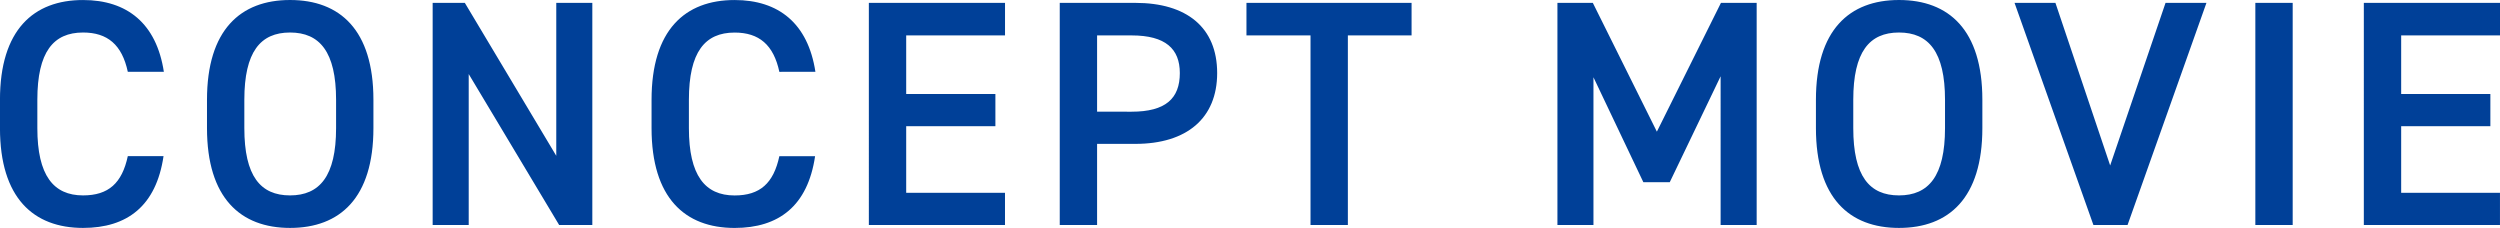 <svg xmlns="http://www.w3.org/2000/svg" width="372.768" height="33.984" viewBox="0 0 372.768 33.984">
  <path id="パス_3297" data-name="パス 3297" d="M26.736-22.848c-1.1-7.2-5.472-10.7-12.048-10.7C7.3-33.552,2.3-29.088,2.3-18.672v4.224C2.3-4.032,7.3.432,14.688.432c6.576,0,10.9-3.264,12-10.7H21.36C20.5-6.24,18.48-4.416,14.688-4.416c-4.416,0-6.816-2.976-6.816-10.032v-4.224c0-7.152,2.4-10.032,6.816-10.032,3.648,0,5.808,1.824,6.672,5.856Zm31.248,8.4v-4.224c0-10.416-4.992-14.88-12.432-14.88-7.392,0-12.384,4.464-12.384,14.88v4.224C33.168-4.032,38.16.432,45.552.432,52.992.432,57.984-4.032,57.984-14.448ZM38.736-18.672c0-7.152,2.4-10.032,6.816-10.032s6.864,2.88,6.864,10.032v4.224c0,7.152-2.448,10.032-6.864,10.032S38.736-7.3,38.736-14.448ZM85.248-33.12v22.8L71.616-33.12h-4.8V0h5.376V-22.512L85.68,0h4.944V-33.12Zm38.64,10.272c-1.1-7.2-5.472-10.7-12.048-10.7-7.392,0-12.384,4.464-12.384,14.88v4.224c0,10.416,4.992,14.88,12.384,14.88,6.576,0,10.9-3.264,12-10.7h-5.328c-.864,4.032-2.88,5.856-6.672,5.856-4.416,0-6.816-2.976-6.816-10.032v-4.224c0-7.152,2.4-10.032,6.816-10.032,3.648,0,5.808,1.824,6.672,5.856Zm7.968-10.272V0h20.3V-4.8H137.424v-9.936h13.3v-4.8h-13.3v-8.736H152.16V-33.12ZM171.6-12.1c7.68,0,12.192-3.84,12.192-10.56,0-6.816-4.56-10.464-12.192-10.464H160.32V0h5.568V-12.1Zm-5.712-4.8V-28.272h5.136c5.088,0,7.2,2.016,7.2,5.616,0,3.792-2.112,5.76-7.2,5.76ZM188.16-33.12v4.848h9.552V0h5.568V-28.272h9.5V-33.12Zm51.648,0h-5.28V0H239.9V-22.032l7.44,15.648h3.936l7.584-15.792V0h5.376V-33.12h-5.328l-9.552,19.2Zm58.08,18.672v-4.224c0-10.416-4.992-14.88-12.432-14.88-7.392,0-12.384,4.464-12.384,14.88v4.224c0,10.416,4.992,14.88,12.384,14.88C292.9.432,297.888-4.032,297.888-14.448ZM278.64-18.672c0-7.152,2.4-10.032,6.816-10.032s6.864,2.88,6.864,10.032v4.224c0,7.152-2.448,10.032-6.864,10.032S278.64-7.3,278.64-14.448ZM302.688-33.12,314.448,0h5.088L331.3-33.12h-6.1L316.944-8.88l-8.16-24.24Zm41.472,0h-5.568V0h5.568Zm10.608,0V0h20.3V-4.8H360.336v-9.936h13.3v-4.8h-13.3v-8.736h14.736V-33.12Z" transform="translate(-2.304 33.552)" fill="#004098"/>
</svg>

